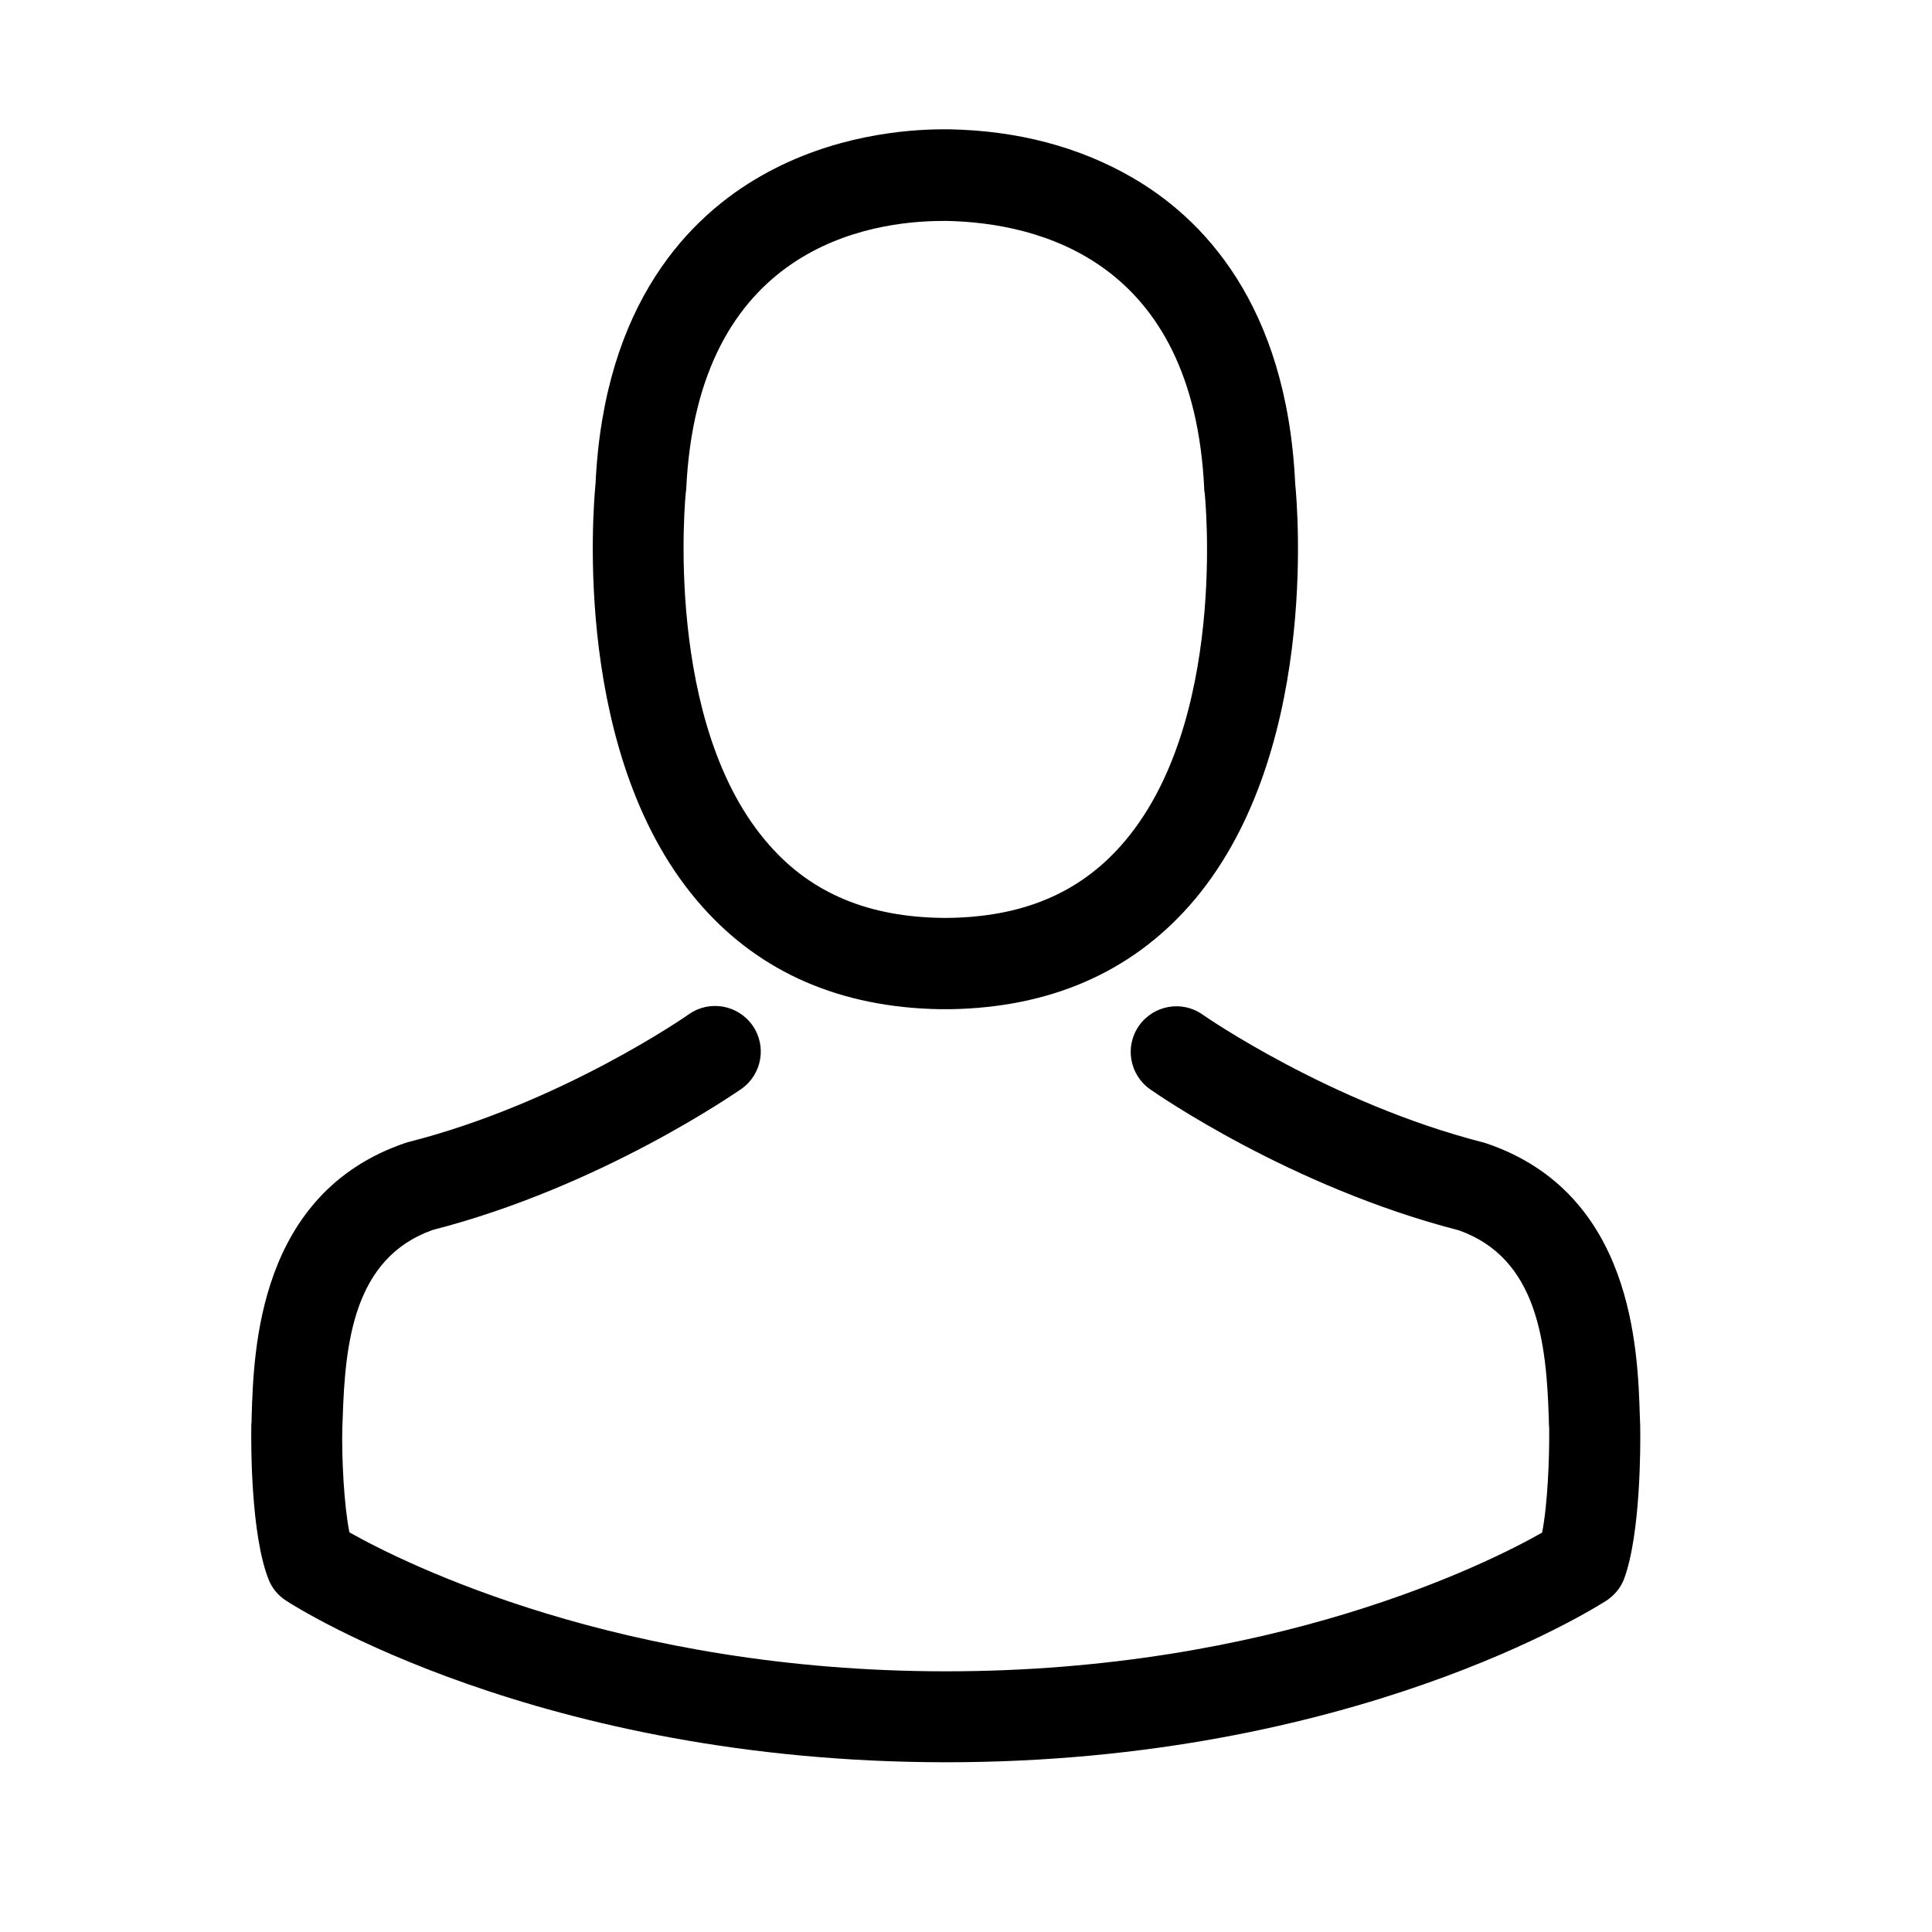 <svg width="28" height="28" viewBox="0 0 28 28" fill="none" xmlns="http://www.w3.org/2000/svg">
<path d="M13.621 14.626C13.645 14.626 13.67 14.626 13.699 14.626C13.709 14.626 13.719 14.626 13.728 14.626C13.743 14.626 13.763 14.626 13.777 14.626C15.213 14.601 16.375 14.097 17.233 13.131C19.119 11.004 18.806 7.358 18.771 7.01C18.649 4.398 17.414 3.148 16.395 2.565C15.635 2.128 14.748 1.893 13.758 1.874H13.723C13.719 1.874 13.709 1.874 13.704 1.874H13.675C13.13 1.874 12.062 1.962 11.038 2.545C10.009 3.128 8.754 4.378 8.631 7.01C8.597 7.358 8.283 11.004 10.17 13.131C11.023 14.097 12.185 14.601 13.621 14.626ZM9.94 7.132C9.94 7.118 9.945 7.103 9.945 7.093C10.107 3.579 12.601 3.202 13.67 3.202H13.689C13.699 3.202 13.714 3.202 13.728 3.202C15.052 3.231 17.301 3.77 17.453 7.093C17.453 7.108 17.453 7.122 17.458 7.132C17.463 7.167 17.806 10.499 16.247 12.254C15.63 12.95 14.807 13.293 13.723 13.303C13.714 13.303 13.709 13.303 13.699 13.303C13.689 13.303 13.684 13.303 13.675 13.303C12.596 13.293 11.768 12.95 11.155 12.254C9.602 10.509 9.935 7.162 9.94 7.132Z" fill="black"/>
<path d="M23.771 20.674C23.771 20.669 23.771 20.664 23.771 20.659C23.771 20.62 23.766 20.581 23.766 20.536C23.736 19.566 23.673 17.297 21.546 16.572C21.531 16.567 21.511 16.562 21.497 16.557C19.286 15.993 17.448 14.719 17.429 14.704C17.13 14.493 16.718 14.567 16.507 14.866C16.297 15.165 16.37 15.577 16.669 15.787C16.753 15.846 18.703 17.204 21.144 17.831C22.286 18.238 22.413 19.458 22.447 20.576C22.447 20.62 22.447 20.659 22.452 20.698C22.457 21.139 22.428 21.82 22.349 22.212C21.555 22.663 18.443 24.222 13.709 24.222C8.994 24.222 5.863 22.659 5.064 22.208C4.985 21.816 4.951 21.134 4.961 20.693C4.961 20.654 4.966 20.615 4.966 20.571C5 19.453 5.127 18.233 6.269 17.826C8.71 17.199 10.661 15.836 10.744 15.782C11.043 15.572 11.116 15.16 10.906 14.861C10.695 14.562 10.283 14.489 9.984 14.699C9.965 14.714 8.137 15.988 5.916 16.552C5.897 16.557 5.882 16.562 5.867 16.567C3.74 17.297 3.677 19.566 3.647 20.532C3.647 20.576 3.647 20.615 3.642 20.654C3.642 20.659 3.642 20.664 3.642 20.669C3.638 20.924 3.633 22.232 3.892 22.889C3.941 23.016 4.03 23.124 4.147 23.198C4.294 23.296 7.818 25.54 13.714 25.54C19.61 25.54 23.134 23.291 23.28 23.198C23.393 23.124 23.486 23.016 23.535 22.889C23.78 22.237 23.776 20.928 23.771 20.674Z" fill="black"/>
</svg>
